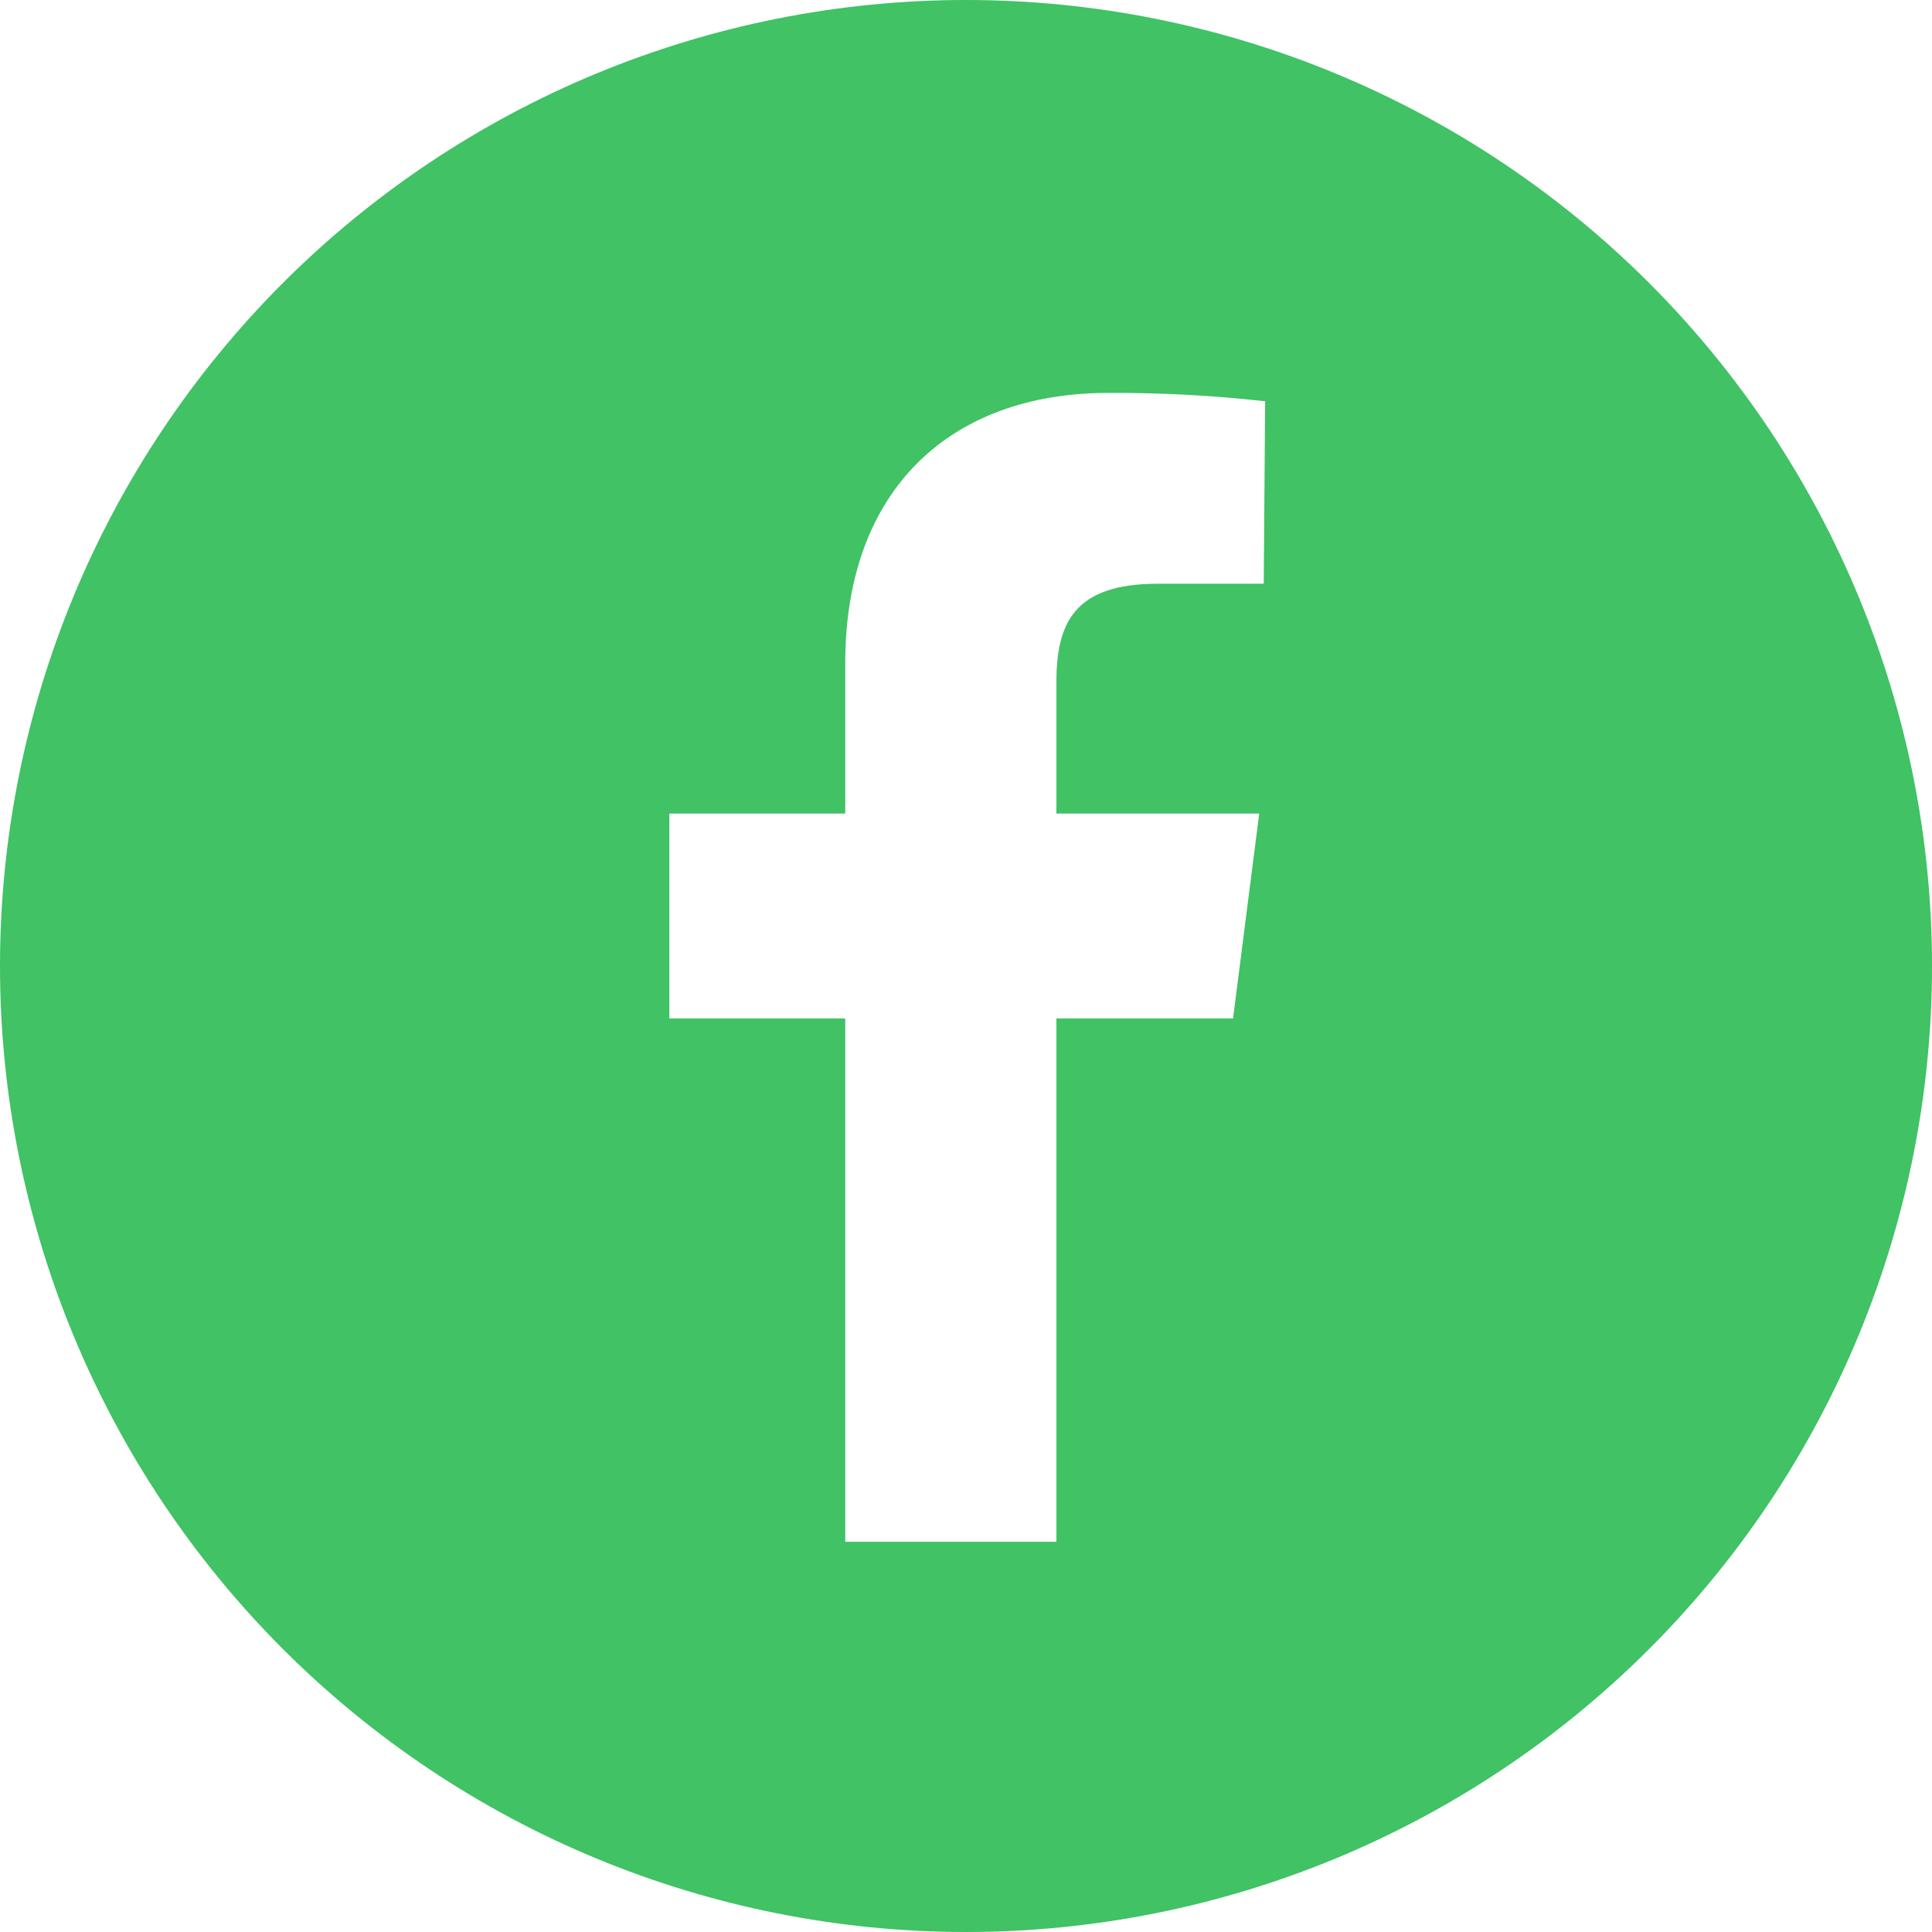 <?xml version="1.0" encoding="UTF-8"?> <svg xmlns="http://www.w3.org/2000/svg" width="36" height="36" viewBox="0 0 36 36" fill="none"> <path d="M18 0C15.636 -3.52233e-08 13.296 0.466 11.112 1.37C8.928 2.275 6.944 3.601 5.272 5.272C3.601 6.944 2.275 8.928 1.37 11.112C0.466 13.296 0 15.636 0 18C0 20.364 0.466 22.704 1.37 24.888C2.275 27.072 3.601 29.056 5.272 30.728C6.944 32.399 8.928 33.725 11.112 34.63C13.296 35.534 15.636 36 18 36C22.774 36 27.352 34.104 30.728 30.728C34.104 27.352 36 22.774 36 18C36 13.226 34.104 8.648 30.728 5.272C27.352 1.896 22.774 7.11366e-08 18 0V0ZM23.548 10.877H21.575C19.993 10.877 19.684 11.63 19.684 12.729V15.159H23.464L22.976 18.977H19.684V28.729H15.75V18.977H12.472V15.159H15.75V12.355C15.75 9.096 17.737 7.322 20.643 7.322C21.622 7.316 22.6 7.368 23.574 7.477L23.548 10.877H23.548Z" fill="#40C265"></path> </svg> 